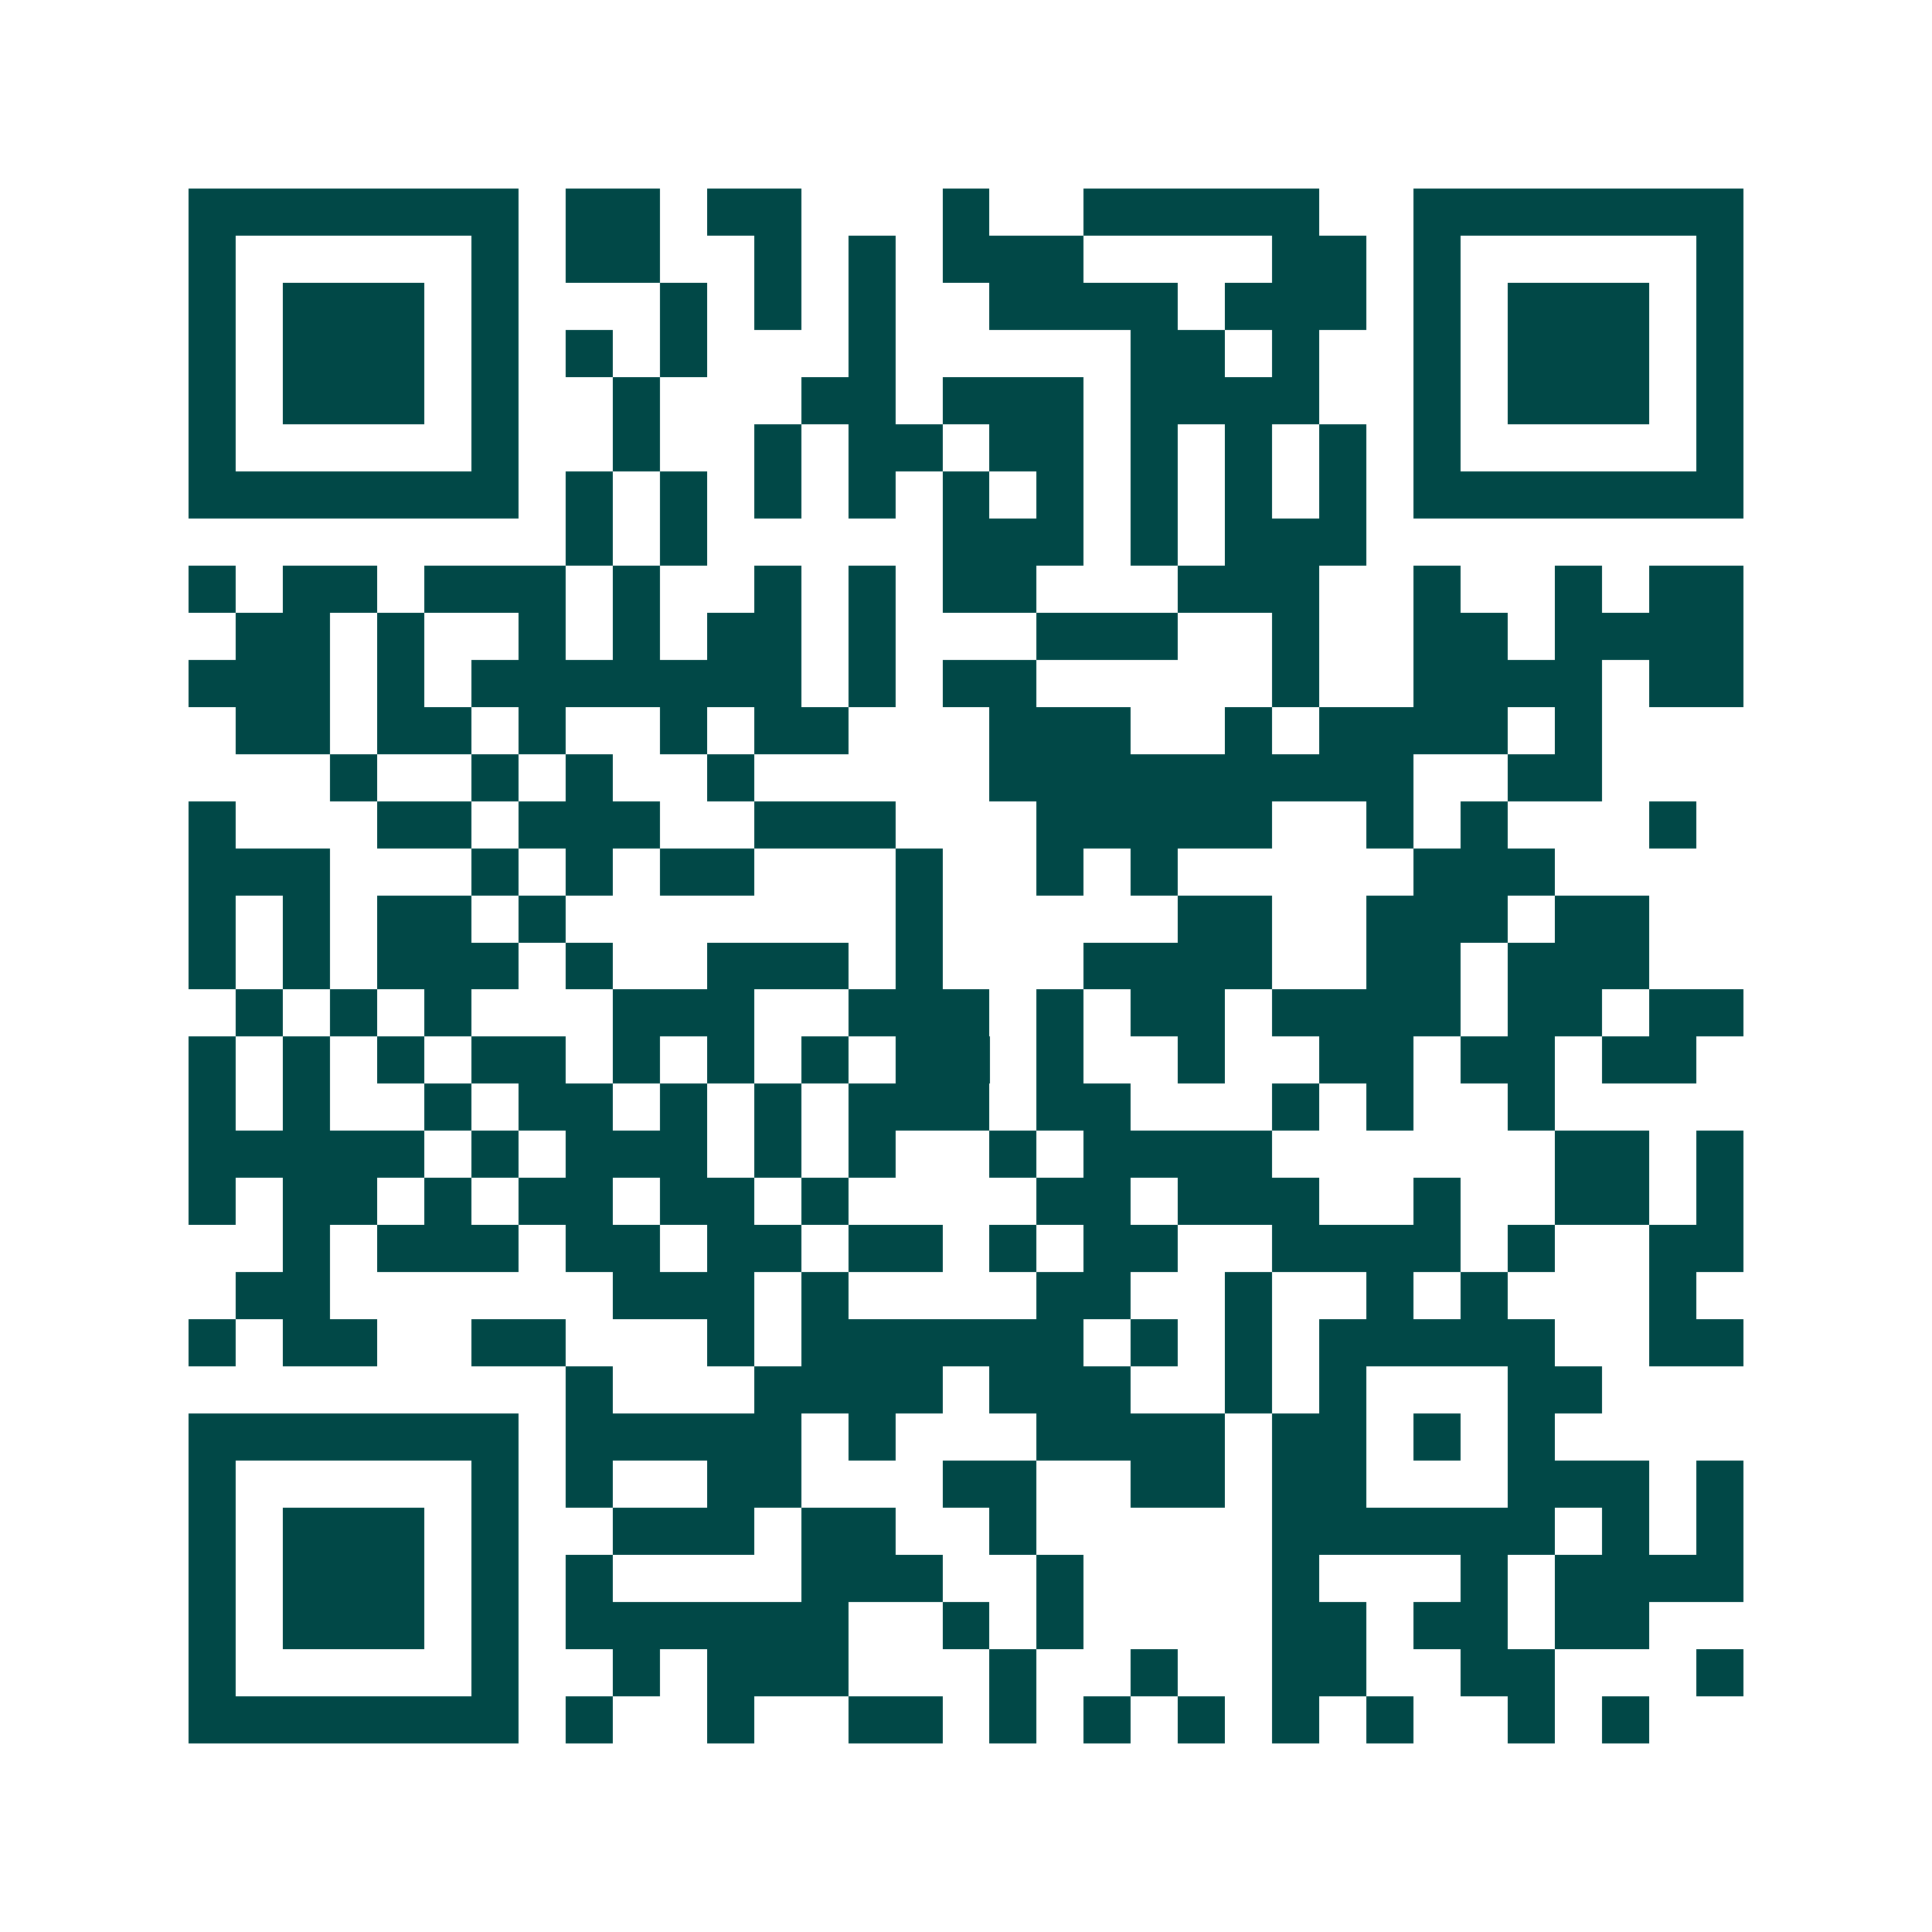 <svg xmlns="http://www.w3.org/2000/svg" width="200" height="200" viewBox="0 0 41 41" shape-rendering="crispEdges"><path fill="#ffffff" d="M0 0h41v41H0z"/><path stroke="#014847" d="M4 4.5h7m1 0h2m1 0h2m3 0h1m2 0h5m2 0h7M4 5.5h1m5 0h1m1 0h2m2 0h1m1 0h1m1 0h3m4 0h2m1 0h1m5 0h1M4 6.5h1m1 0h3m1 0h1m3 0h1m1 0h1m1 0h1m2 0h4m1 0h3m1 0h1m1 0h3m1 0h1M4 7.5h1m1 0h3m1 0h1m1 0h1m1 0h1m3 0h1m5 0h2m1 0h1m2 0h1m1 0h3m1 0h1M4 8.5h1m1 0h3m1 0h1m2 0h1m3 0h2m1 0h3m1 0h4m2 0h1m1 0h3m1 0h1M4 9.5h1m5 0h1m2 0h1m2 0h1m1 0h2m1 0h2m1 0h1m1 0h1m1 0h1m1 0h1m5 0h1M4 10.5h7m1 0h1m1 0h1m1 0h1m1 0h1m1 0h1m1 0h1m1 0h1m1 0h1m1 0h1m1 0h7M12 11.5h1m1 0h1m5 0h3m1 0h1m1 0h3M4 12.5h1m1 0h2m1 0h3m1 0h1m2 0h1m1 0h1m1 0h2m3 0h3m2 0h1m2 0h1m1 0h2M5 13.5h2m1 0h1m2 0h1m1 0h1m1 0h2m1 0h1m3 0h3m2 0h1m2 0h2m1 0h4M4 14.5h3m1 0h1m1 0h7m1 0h1m1 0h2m5 0h1m2 0h4m1 0h2M5 15.5h2m1 0h2m1 0h1m2 0h1m1 0h2m3 0h3m2 0h1m1 0h4m1 0h1M7 16.5h1m2 0h1m1 0h1m2 0h1m5 0h9m2 0h2M4 17.5h1m3 0h2m1 0h3m2 0h3m3 0h5m2 0h1m1 0h1m3 0h1M4 18.5h3m3 0h1m1 0h1m1 0h2m3 0h1m2 0h1m1 0h1m5 0h3M4 19.5h1m1 0h1m1 0h2m1 0h1m7 0h1m5 0h2m2 0h3m1 0h2M4 20.5h1m1 0h1m1 0h3m1 0h1m2 0h3m1 0h1m3 0h4m2 0h2m1 0h3M5 21.5h1m1 0h1m1 0h1m3 0h3m2 0h3m1 0h1m1 0h2m1 0h4m1 0h2m1 0h2M4 22.5h1m1 0h1m1 0h1m1 0h2m1 0h1m1 0h1m1 0h1m1 0h2m1 0h1m2 0h1m2 0h2m1 0h2m1 0h2M4 23.5h1m1 0h1m2 0h1m1 0h2m1 0h1m1 0h1m1 0h3m1 0h2m3 0h1m1 0h1m2 0h1M4 24.5h5m1 0h1m1 0h3m1 0h1m1 0h1m2 0h1m1 0h4m6 0h2m1 0h1M4 25.5h1m1 0h2m1 0h1m1 0h2m1 0h2m1 0h1m4 0h2m1 0h3m2 0h1m2 0h2m1 0h1M6 26.5h1m1 0h3m1 0h2m1 0h2m1 0h2m1 0h1m1 0h2m2 0h4m1 0h1m2 0h2M5 27.5h2m6 0h3m1 0h1m4 0h2m2 0h1m2 0h1m1 0h1m3 0h1M4 28.5h1m1 0h2m2 0h2m3 0h1m1 0h6m1 0h1m1 0h1m1 0h5m2 0h2M12 29.5h1m3 0h4m1 0h3m2 0h1m1 0h1m3 0h2M4 30.5h7m1 0h5m1 0h1m3 0h4m1 0h2m1 0h1m1 0h1M4 31.5h1m5 0h1m1 0h1m2 0h2m3 0h2m2 0h2m1 0h2m3 0h3m1 0h1M4 32.5h1m1 0h3m1 0h1m2 0h3m1 0h2m2 0h1m5 0h6m1 0h1m1 0h1M4 33.5h1m1 0h3m1 0h1m1 0h1m4 0h3m2 0h1m4 0h1m3 0h1m1 0h4M4 34.5h1m1 0h3m1 0h1m1 0h6m2 0h1m1 0h1m4 0h2m1 0h2m1 0h2M4 35.5h1m5 0h1m2 0h1m1 0h3m3 0h1m2 0h1m2 0h2m2 0h2m3 0h1M4 36.5h7m1 0h1m2 0h1m2 0h2m1 0h1m1 0h1m1 0h1m1 0h1m1 0h1m2 0h1m1 0h1"/></svg>
